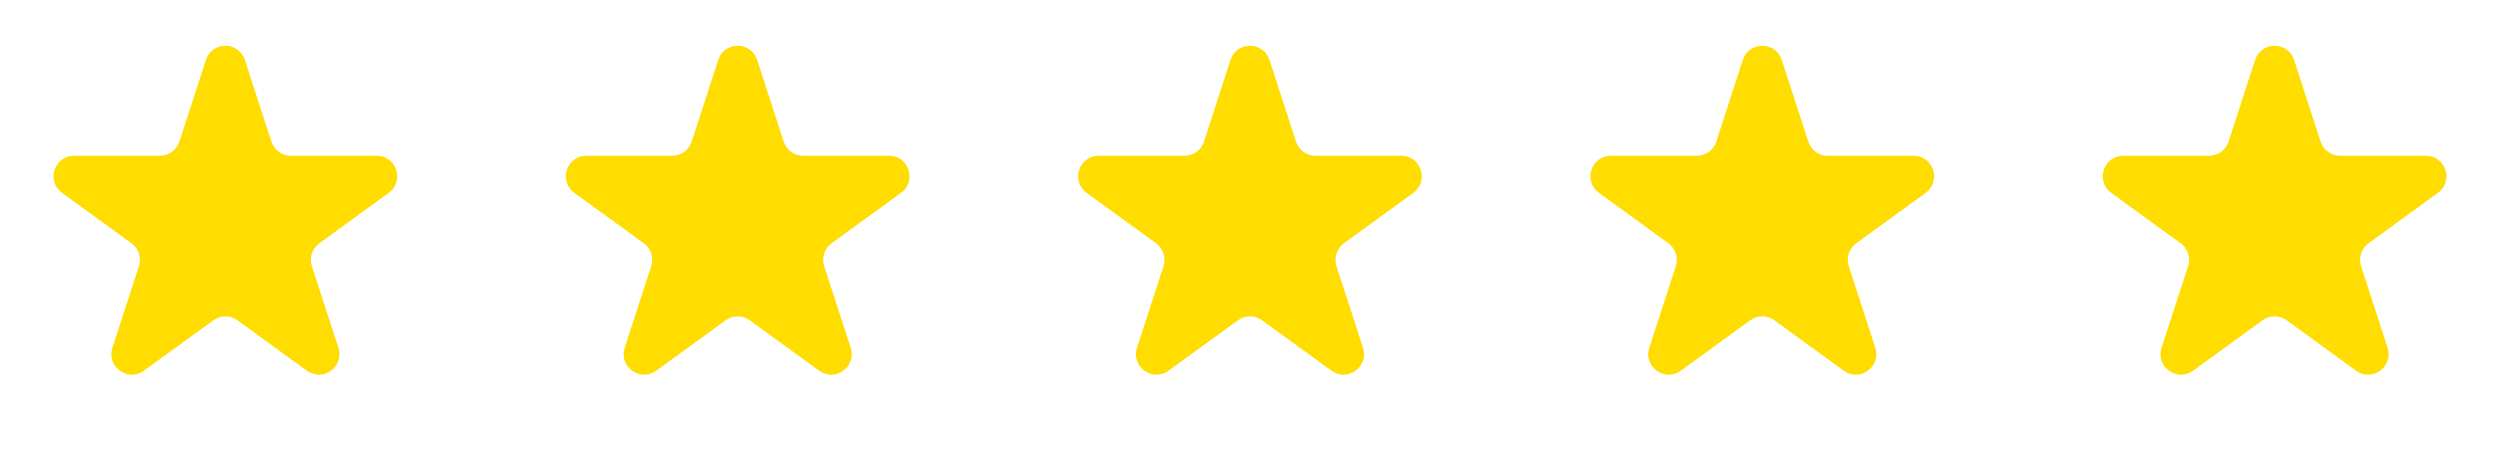 <svg width="122" height="22" viewBox="0 0 122 22" fill="none" xmlns="http://www.w3.org/2000/svg">
<path d="M10.049 2.927C10.348 2.006 11.652 2.006 11.951 2.927L13.245 6.91C13.379 7.322 13.763 7.601 14.196 7.601H18.384C19.353 7.601 19.755 8.84 18.972 9.41L15.584 11.871C15.233 12.126 15.087 12.577 15.22 12.989L16.515 16.972C16.814 17.893 15.759 18.66 14.976 18.09L11.588 15.629C11.237 15.374 10.763 15.374 10.412 15.629L7.024 18.09C6.241 18.66 5.186 17.893 5.485 16.972L6.779 12.989C6.913 12.577 6.767 12.126 6.416 11.871L3.028 9.41C2.245 8.84 2.647 7.601 3.616 7.601H7.804C8.237 7.601 8.621 7.322 8.755 6.91L10.049 2.927Z" fill="#FFDD00"/>
<path d="M35.049 2.927C35.348 2.006 36.652 2.006 36.951 2.927L38.245 6.91C38.379 7.322 38.763 7.601 39.196 7.601H43.384C44.353 7.601 44.755 8.84 43.972 9.41L40.584 11.871C40.233 12.126 40.087 12.577 40.221 12.989L41.515 16.972C41.814 17.893 40.76 18.66 39.976 18.09L36.588 15.629C36.237 15.374 35.763 15.374 35.412 15.629L32.024 18.09C31.241 18.66 30.186 17.893 30.485 16.972L31.779 12.989C31.913 12.577 31.767 12.126 31.416 11.871L28.028 9.41C27.245 8.84 27.647 7.601 28.616 7.601H32.804C33.237 7.601 33.621 7.322 33.755 6.91L35.049 2.927Z" fill="#FFDD00"/>
<path d="M60.049 2.927C60.348 2.006 61.652 2.006 61.951 2.927L63.245 6.91C63.379 7.322 63.763 7.601 64.196 7.601H68.384C69.353 7.601 69.755 8.84 68.972 9.41L65.584 11.871C65.233 12.126 65.087 12.577 65.221 12.989L66.515 16.972C66.814 17.893 65.76 18.66 64.976 18.09L61.588 15.629C61.237 15.374 60.763 15.374 60.412 15.629L57.024 18.09C56.24 18.66 55.186 17.893 55.485 16.972L56.779 12.989C56.913 12.577 56.767 12.126 56.416 11.871L53.028 9.41C52.245 8.84 52.647 7.601 53.616 7.601H57.804C58.237 7.601 58.621 7.322 58.755 6.91L60.049 2.927Z" fill="#FFDD00"/>
<path d="M85.049 2.927C85.348 2.006 86.652 2.006 86.951 2.927L88.245 6.91C88.379 7.322 88.763 7.601 89.196 7.601H93.384C94.353 7.601 94.755 8.84 93.972 9.41L90.584 11.871C90.233 12.126 90.087 12.577 90.221 12.989L91.515 16.972C91.814 17.893 90.76 18.66 89.976 18.09L86.588 15.629C86.237 15.374 85.763 15.374 85.412 15.629L82.024 18.09C81.24 18.66 80.186 17.893 80.485 16.972L81.779 12.989C81.913 12.577 81.767 12.126 81.416 11.871L78.028 9.41C77.245 8.84 77.647 7.601 78.616 7.601H82.804C83.237 7.601 83.621 7.322 83.755 6.91L85.049 2.927Z" fill="#FFDD00"/>
<path d="M110.049 2.927C110.348 2.006 111.652 2.006 111.951 2.927L113.245 6.91C113.379 7.322 113.763 7.601 114.196 7.601H118.384C119.353 7.601 119.755 8.84 118.972 9.41L115.584 11.871C115.233 12.126 115.087 12.577 115.22 12.989L116.515 16.972C116.814 17.893 115.759 18.66 114.976 18.09L111.588 15.629C111.237 15.374 110.763 15.374 110.412 15.629L107.024 18.09C106.241 18.66 105.186 17.893 105.485 16.972L106.78 12.989C106.913 12.577 106.767 12.126 106.416 11.871L103.028 9.41C102.245 8.84 102.647 7.601 103.616 7.601H107.804C108.237 7.601 108.621 7.322 108.755 6.91L110.049 2.927Z" fill="#FFDD00"/>
</svg>
